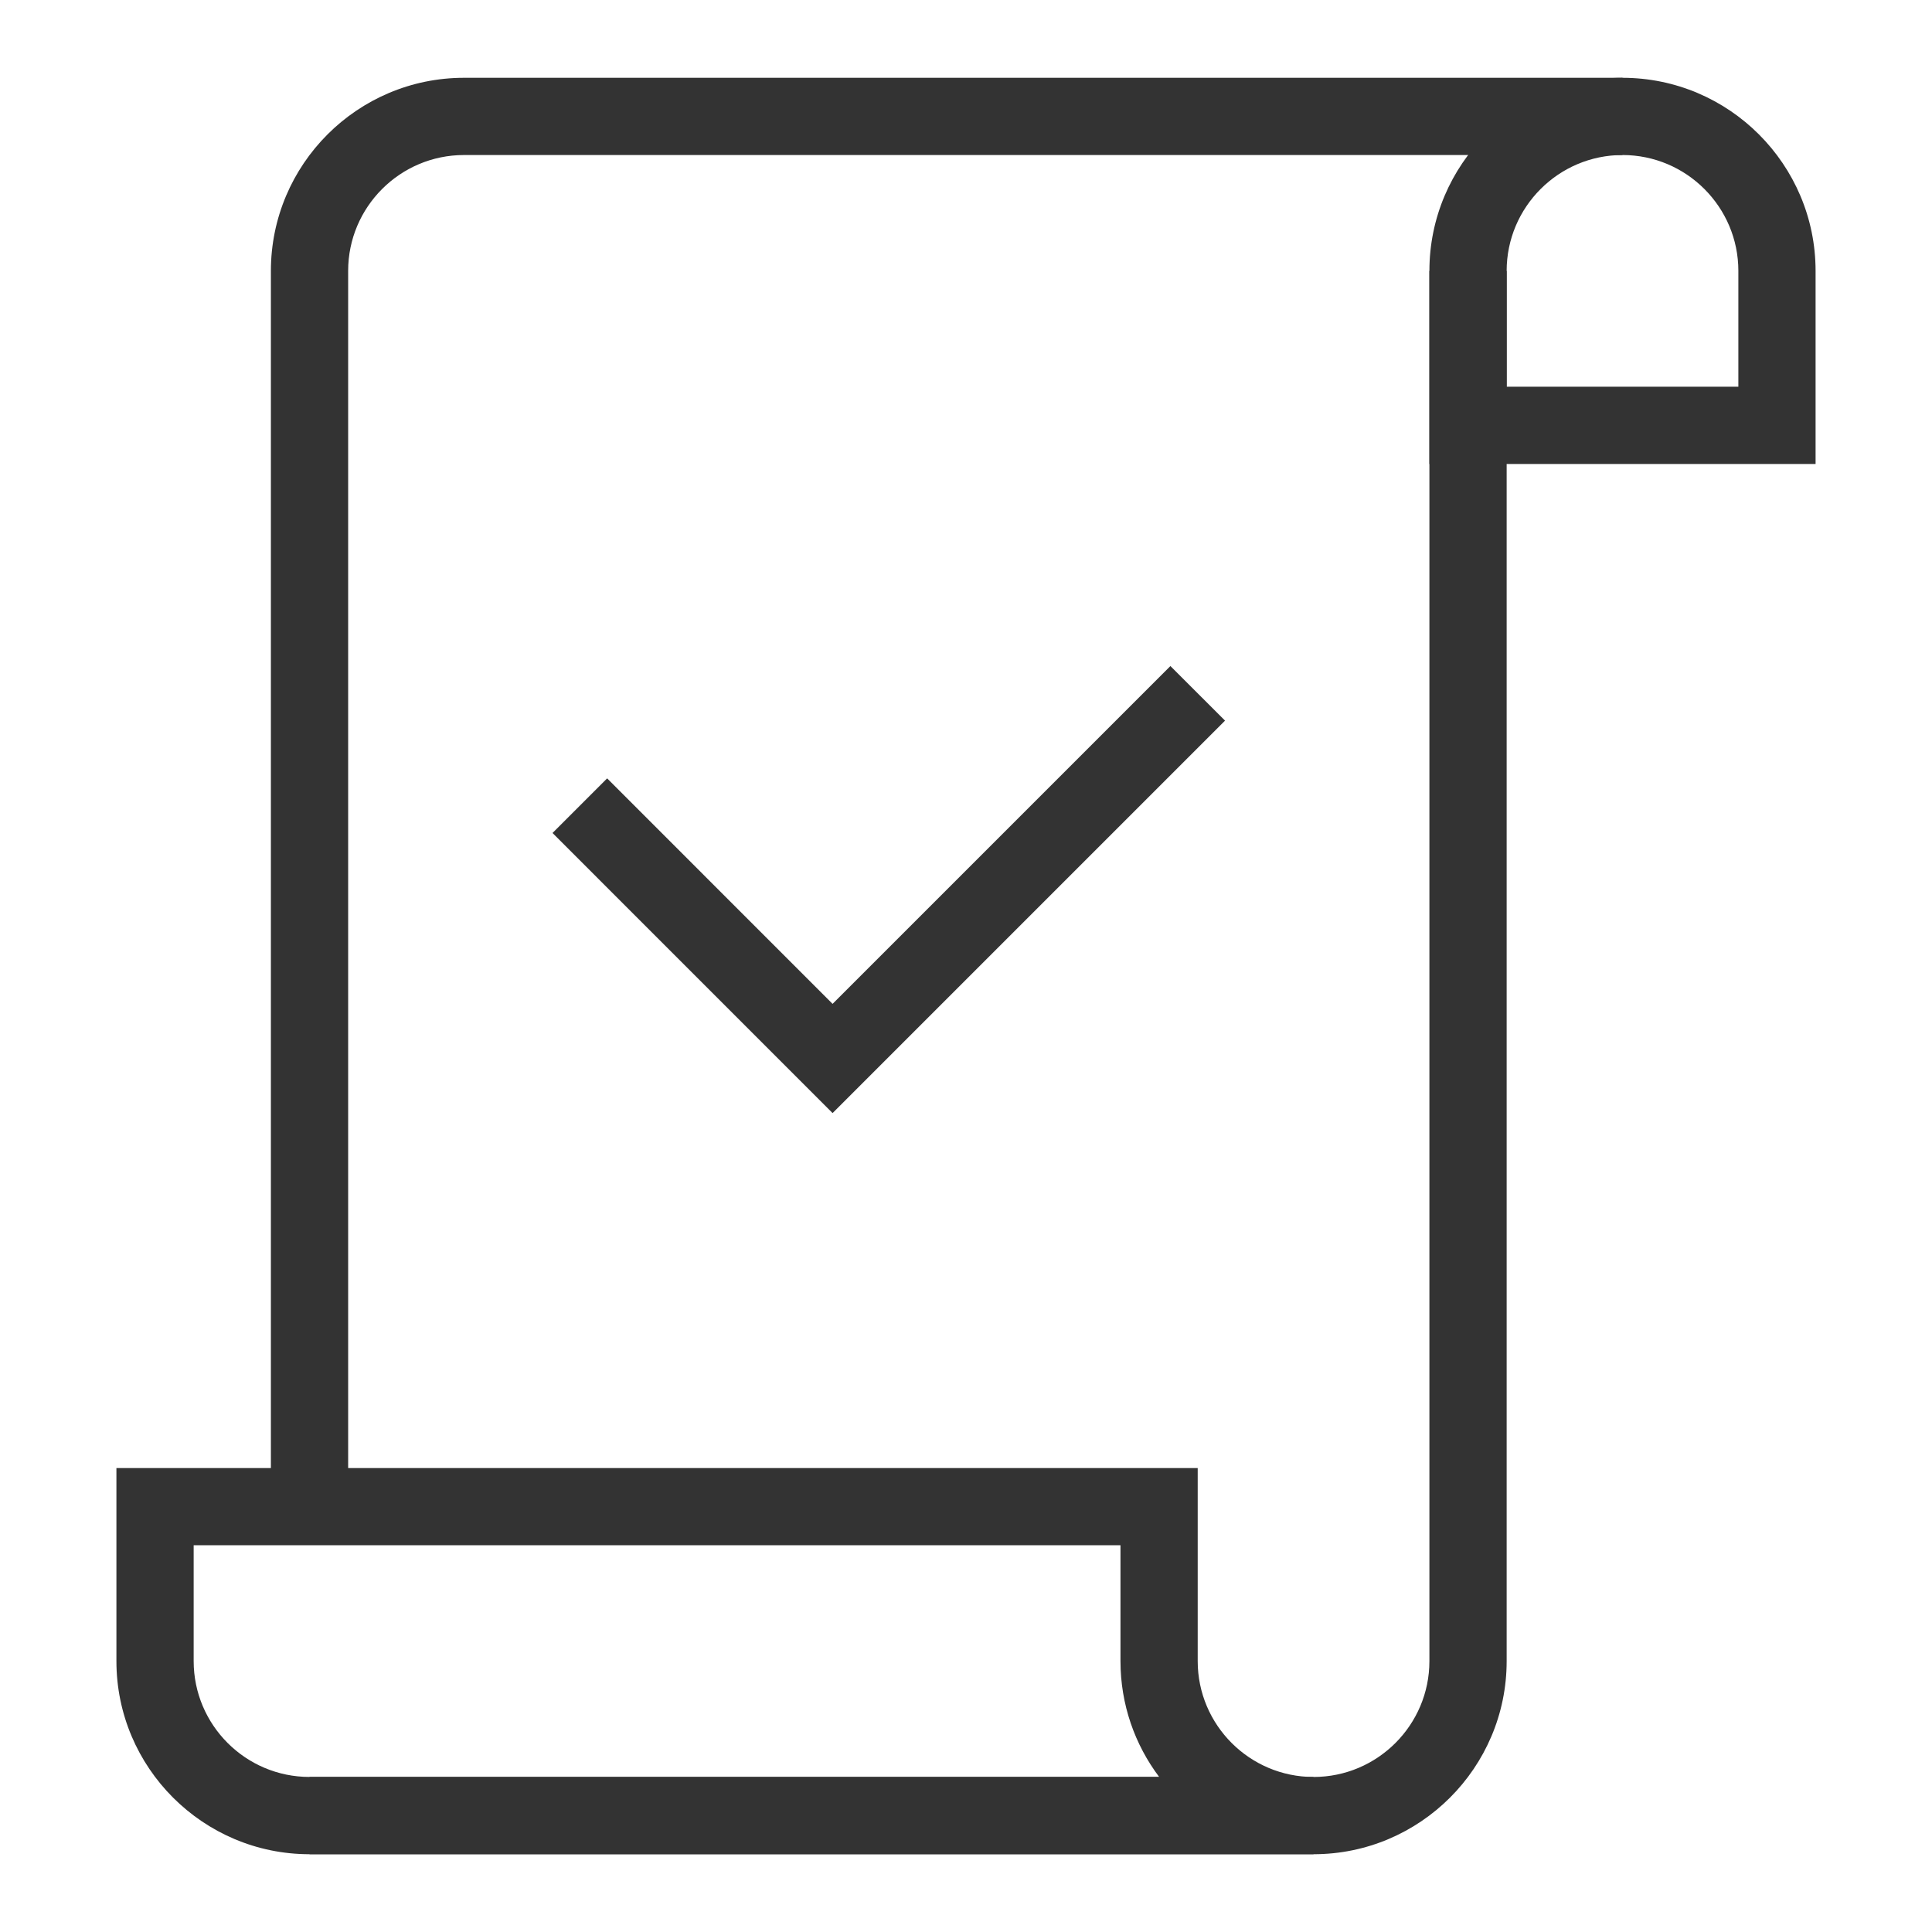 <?xml version="1.0" encoding="utf-8"?>
<!-- Generator: Adobe Illustrator 16.0.0, SVG Export Plug-In . SVG Version: 6.00 Build 0)  -->
<!DOCTYPE svg PUBLIC "-//W3C//DTD SVG 1.1//EN" "http://www.w3.org/Graphics/SVG/1.1/DTD/svg11.dtd">
<svg version="1.1" id="레이어_1" xmlns="http://www.w3.org/2000/svg" xmlns:xlink="http://www.w3.org/1999/xlink" x="0px"
	 y="0px" width="70px" height="70px" viewBox="0 0 70 70" enable-background="new 0 0 70 70" xml:space="preserve">
<g>
	<g>
		<g>
			<g>
				<polygon fill="#333333" points="30.166,40.329 20.019,30.181 21.998,28.202 30.166,36.372 42.406,24.132 44.385,26.11 				"/>
			</g>
		</g>
	</g>
	<g>
		<g>
			<path fill="#333333" d="M47.593,67.182H11.214v-2.799h36.379c2.314,0,4.197-1.883,4.197-4.197V9.815h2.799v50.371
				C54.589,64.043,51.45,67.182,47.593,67.182z"/>
		</g>
		<g>
			<path fill="#333333" d="M12.613,54.589H9.815V9.815c0-3.857,3.138-6.996,6.996-6.996h41.976v2.798H16.811
				c-2.314,0-4.197,1.883-4.197,4.198V54.589z"/>
		</g>
		<g>
			<path fill="#333333" d="M47.593,67.182H11.214c-3.857,0-6.996-3.139-6.996-6.996v-6.996h39.177v6.996
				c0,2.314,1.883,4.197,4.197,4.197V67.182z M7.017,55.987v4.198c0,2.314,1.883,4.197,4.197,4.197h30.785
				c-0.88-1.17-1.402-2.623-1.402-4.197v-4.198H7.017z"/>
		</g>
		<g>
			<path fill="#333333" d="M65.782,16.811H51.79V9.815c0-3.857,3.139-6.996,6.996-6.996s6.996,3.139,6.996,6.996V16.811z
				 M54.589,14.012h8.395V9.815c0-2.315-1.883-4.198-4.197-4.198S54.589,7.5,54.589,9.815V14.012z"/>
		</g>
	</g>
</g>
</svg>
